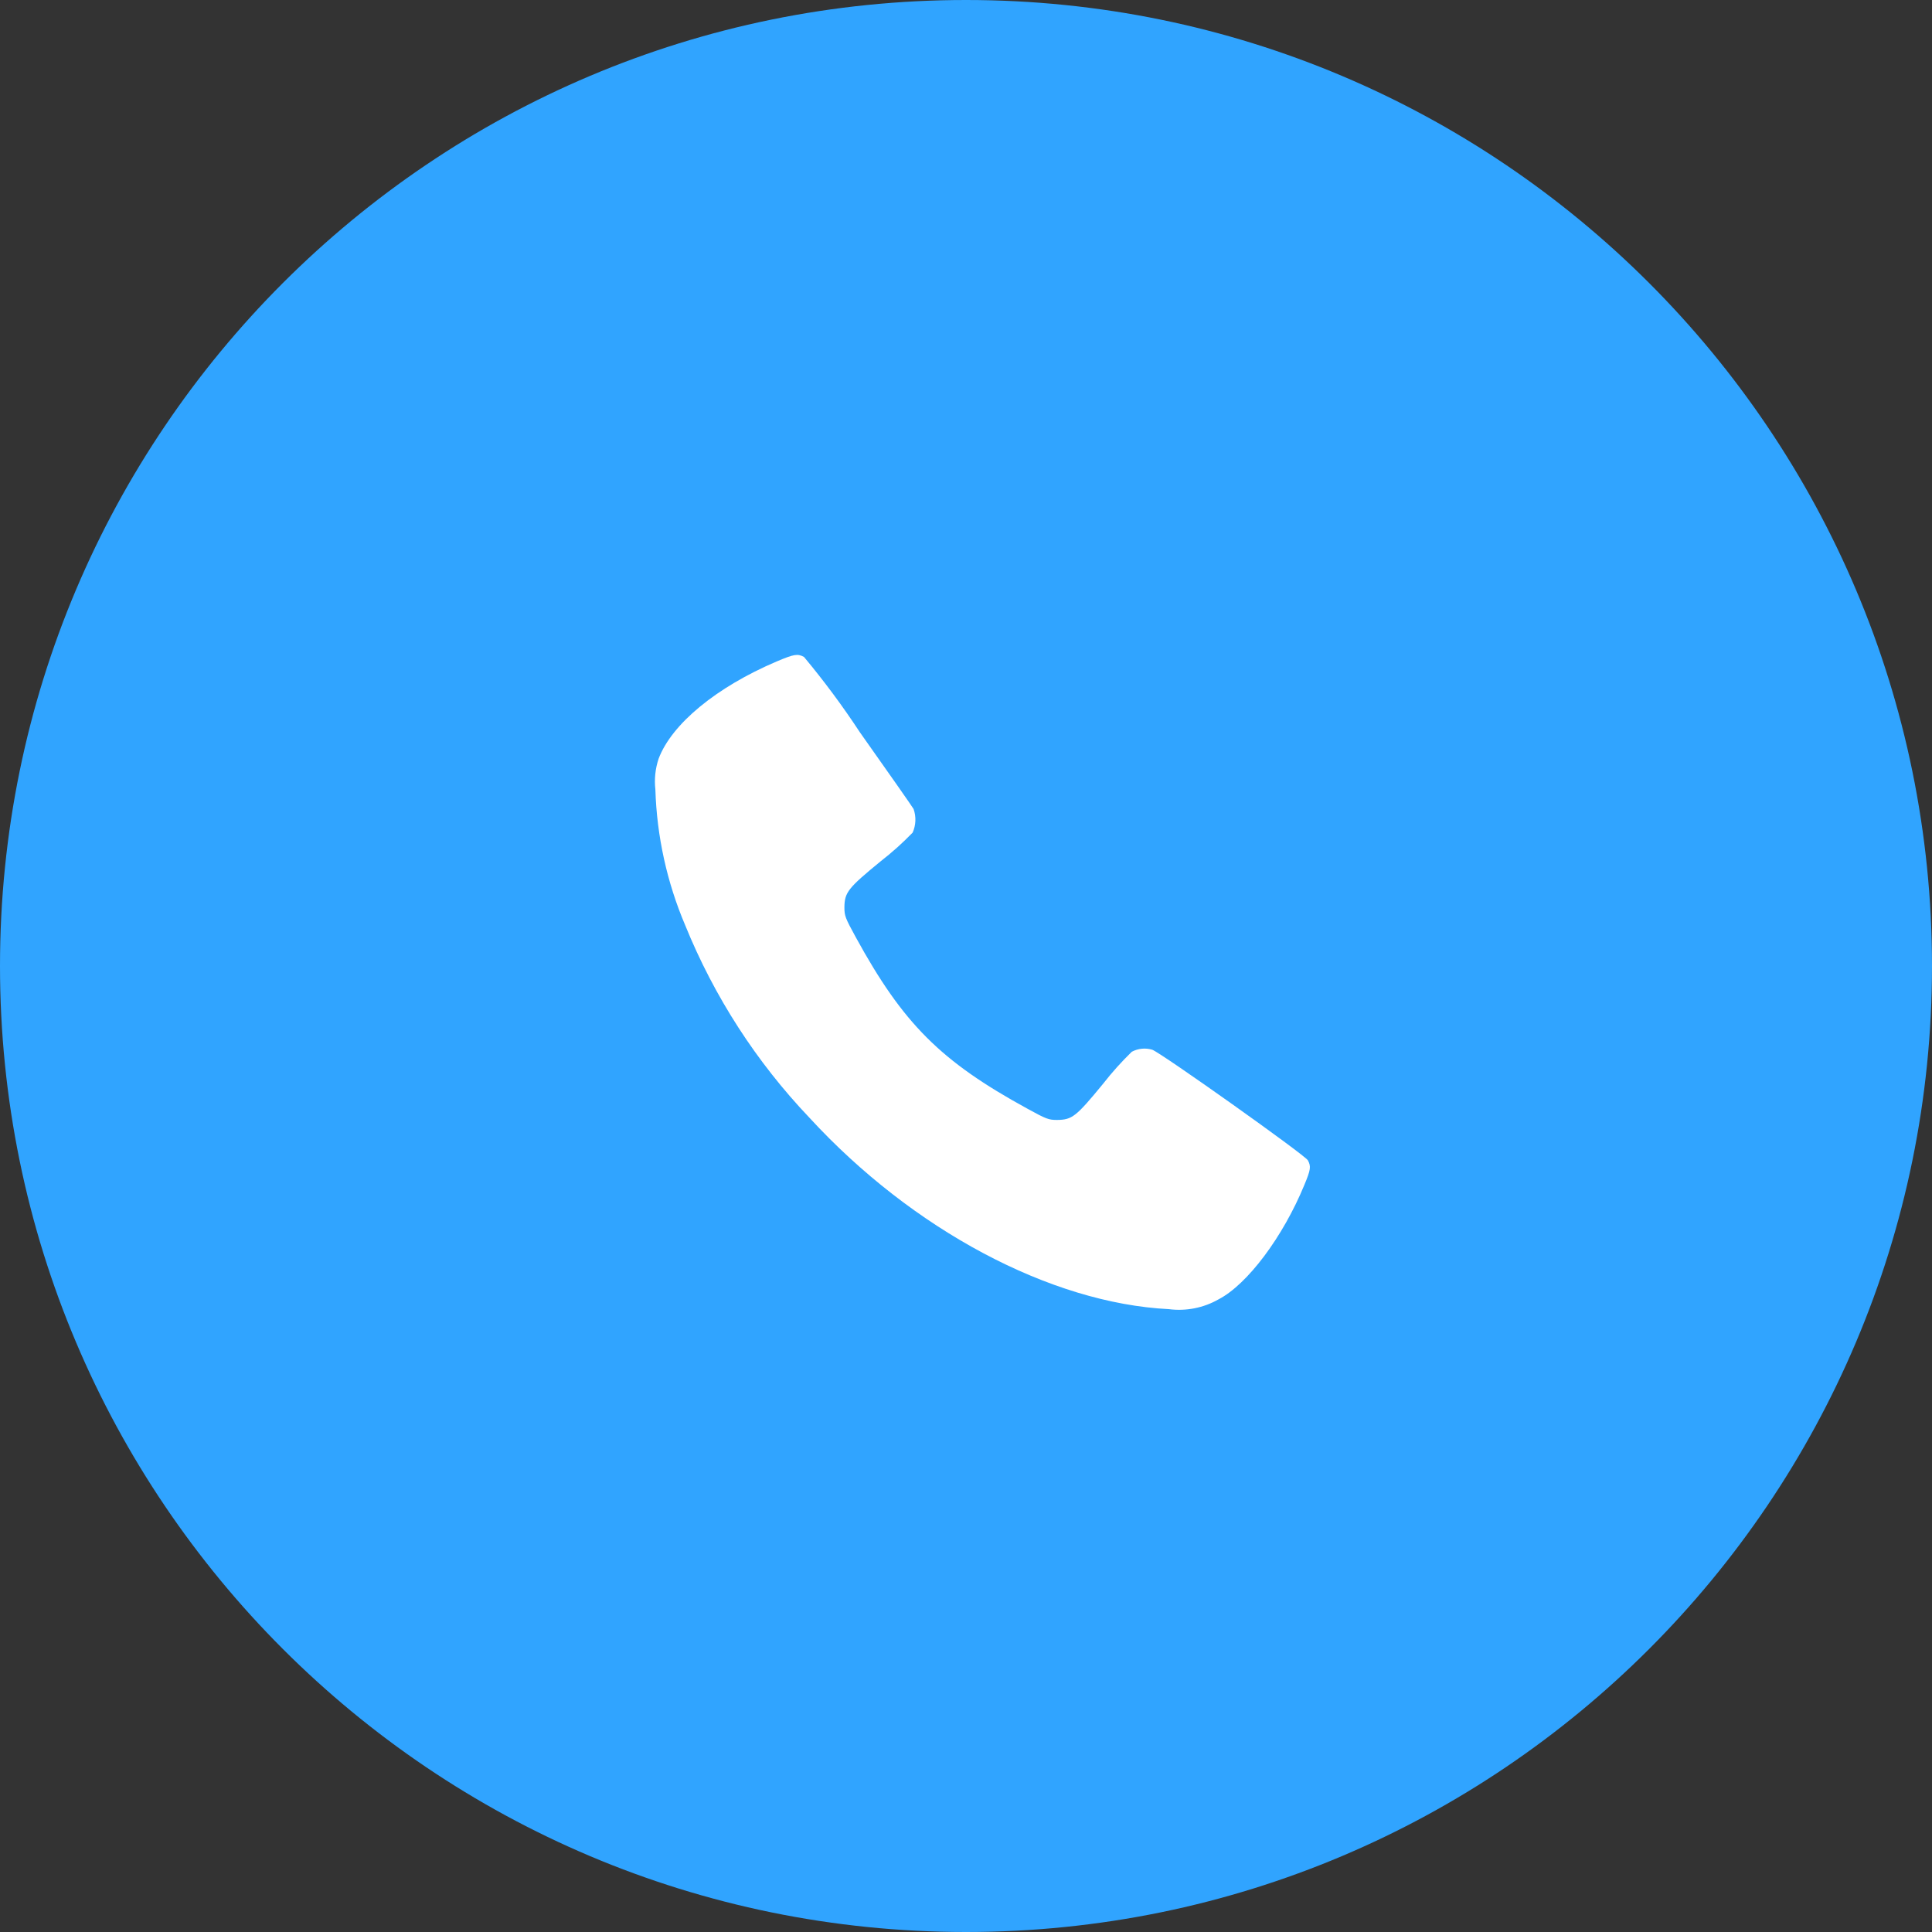 <?xml version="1.0"?>
<svg xmlns="http://www.w3.org/2000/svg" width="59" height="59" viewBox="0 0 59 59" fill="none">
<rect x="0" y="0" width="59" height="59" fill="#333333" stroke="none"/>
<path d="M0 29.5C0 13.208 13.208 0 29.5 0C45.792 0 59 13.208 59 29.5C59 45.792 45.792 59 29.5 59C13.208 59 0 45.792 0 29.5Z" fill="#30A4FF"/>
<g clip-path="url(#clip0_603_89)">
<path d="M23.718 20.2C21.873 20.985 20.514 22.11 20.114 23.167C20.012 23.471 19.978 23.793 20.014 24.111C20.058 25.537 20.367 26.943 20.925 28.256C21.811 30.438 23.1 32.434 24.724 34.139C27.861 37.549 32.075 39.798 35.693 39.979C36.219 40.047 36.753 39.942 37.214 39.679C38.096 39.221 39.183 37.769 39.836 36.178C40.026 35.72 40.041 35.622 39.941 35.435C39.86 35.277 35.459 32.153 35.188 32.057C34.98 31.995 34.755 32.017 34.563 32.119C34.251 32.423 33.959 32.747 33.691 33.091C32.858 34.105 32.742 34.196 32.28 34.201C32.028 34.201 31.956 34.178 31.369 33.854C28.728 32.41 27.579 31.262 26.135 28.623C25.811 28.032 25.787 27.966 25.787 27.709C25.791 27.251 25.898 27.118 26.898 26.299C27.242 26.032 27.567 25.74 27.87 25.427C27.972 25.199 27.982 24.941 27.899 24.705C27.865 24.643 27.126 23.586 26.259 22.362C25.734 21.563 25.164 20.795 24.552 20.061C24.357 19.957 24.247 19.976 23.718 20.2Z" fill="white"/>
</g>
<defs>
<clipPath id="clip0_603_89">
<rect width="20" height="20" fill="white" transform="translate(20 20)"/>
</clipPath>
</defs>
</svg>
